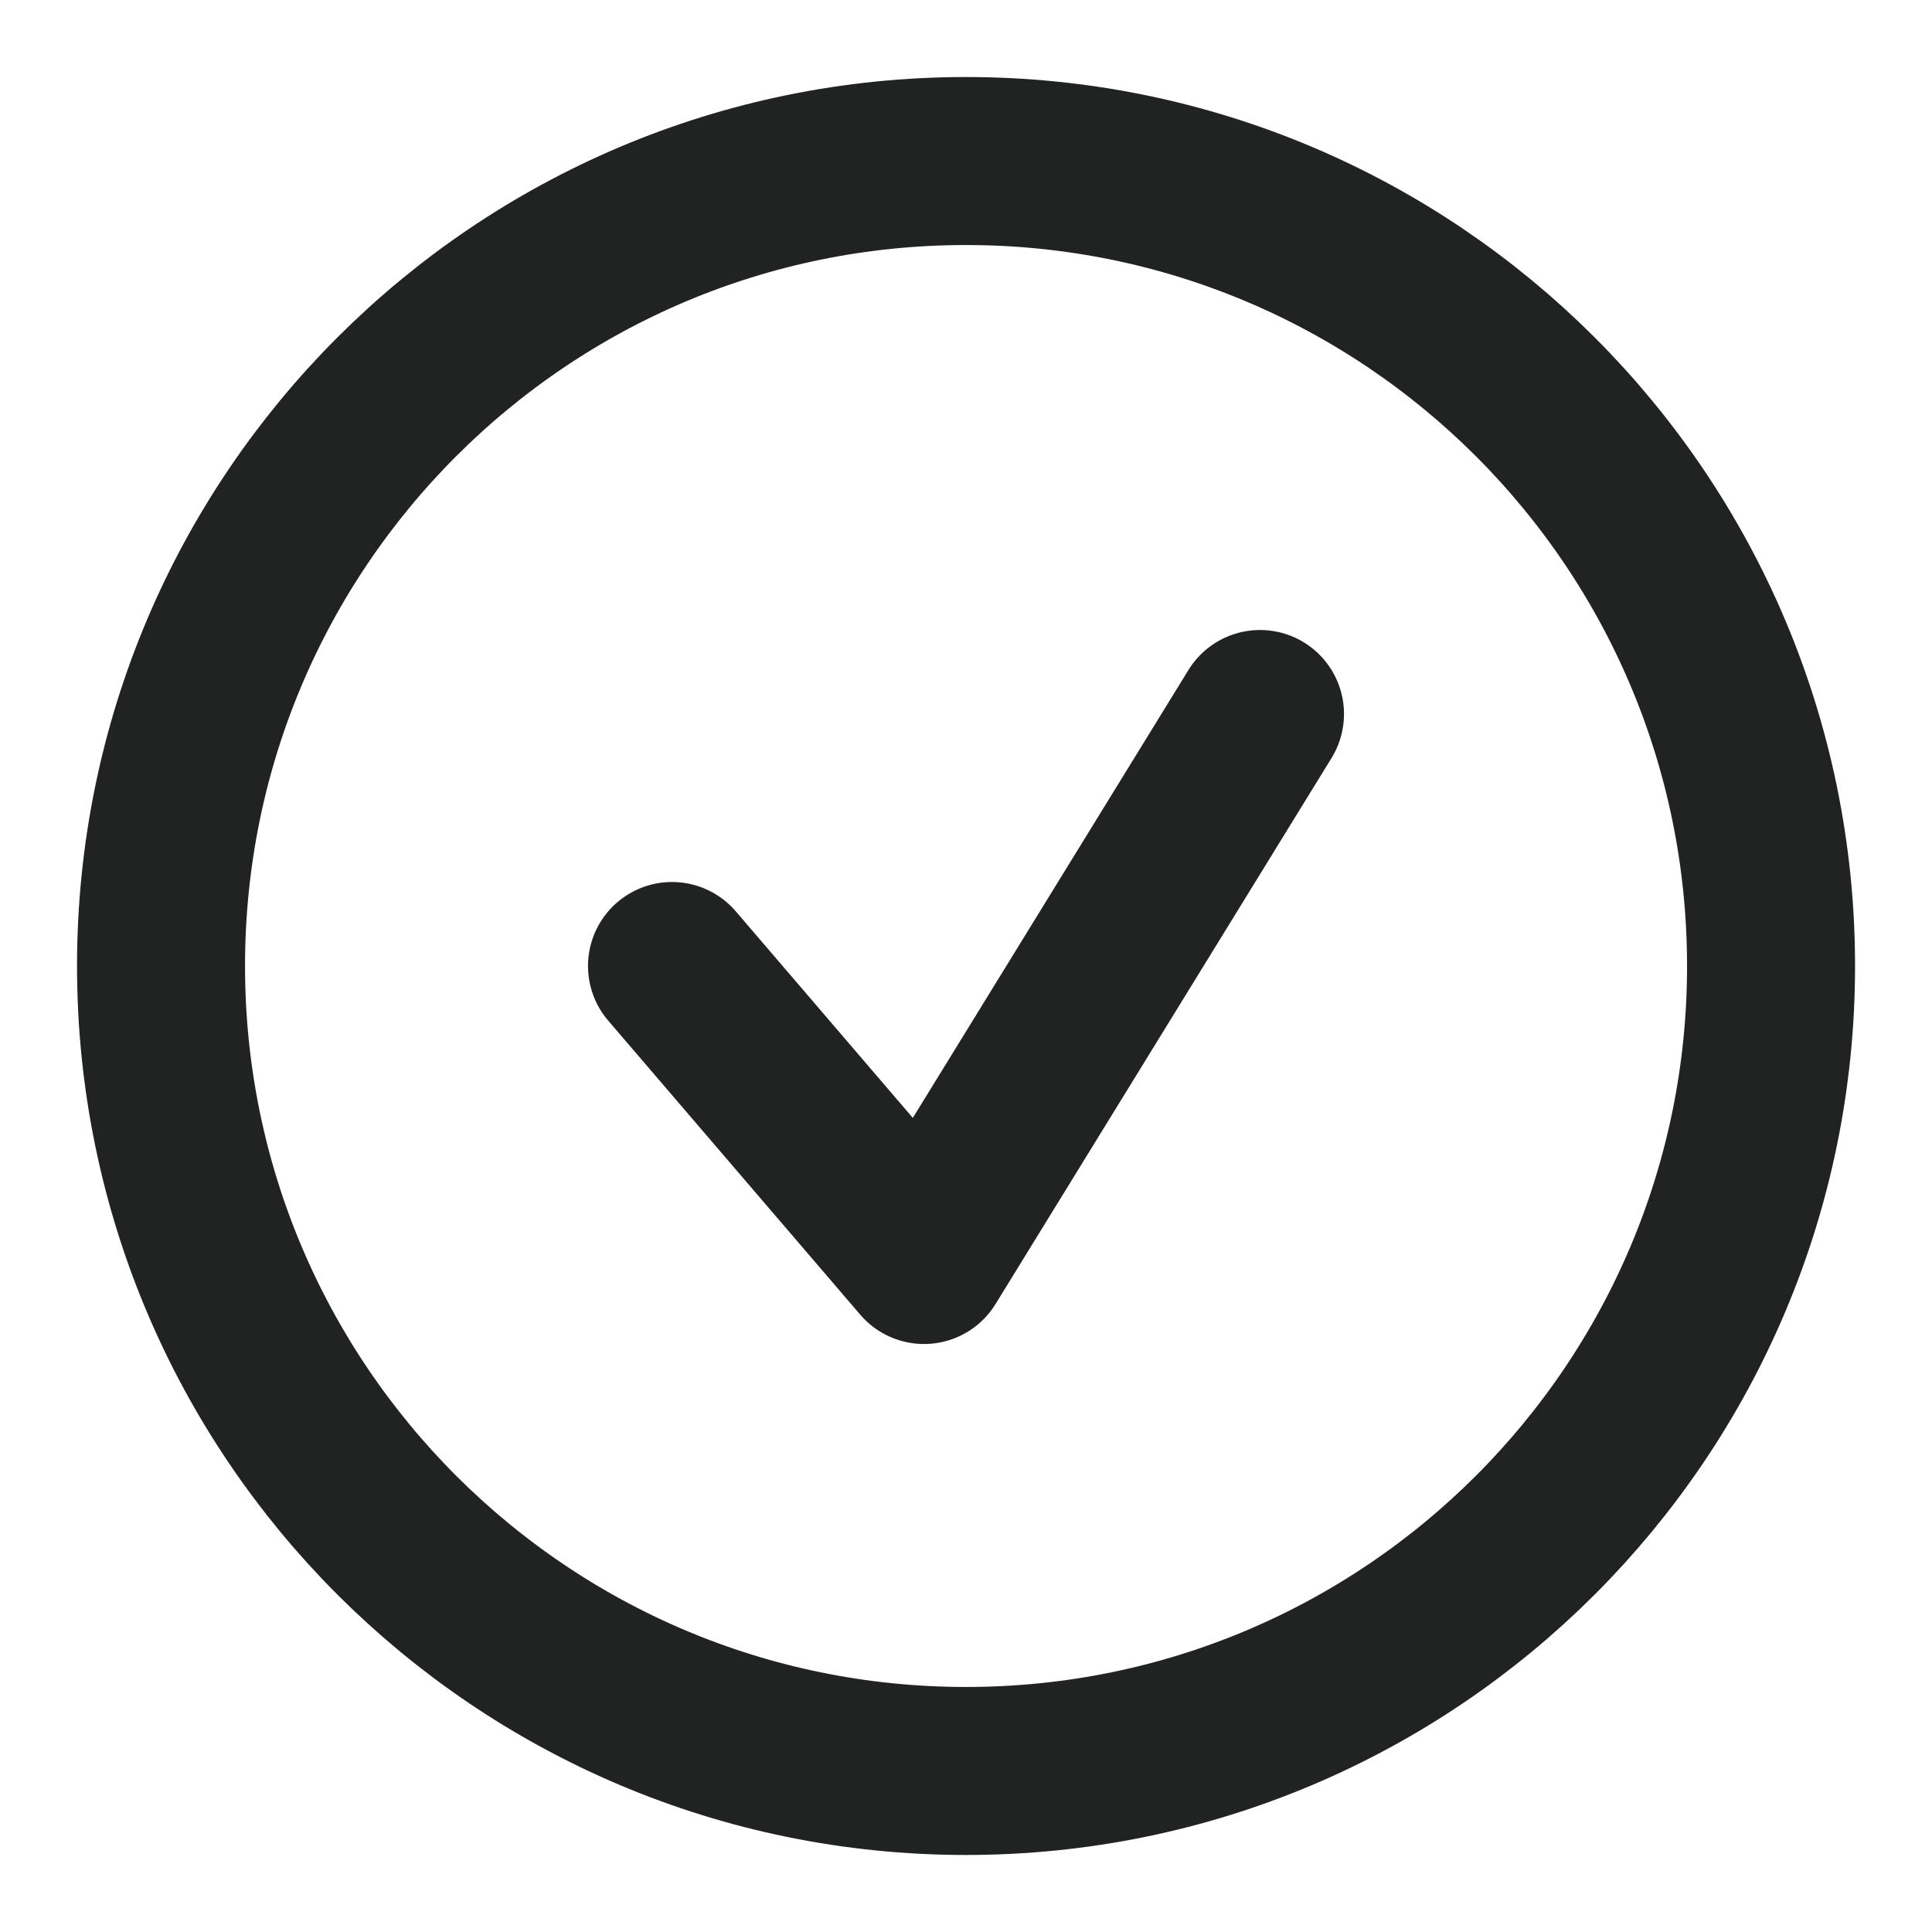 <svg width="23" height="23" viewBox="0 0 23 23" fill="none" xmlns="http://www.w3.org/2000/svg">
<g clip-path="url(#clip0_163_580)">
<path d="M11.5 21.083C16.793 21.083 21.084 16.793 21.084 11.5C21.084 6.207 16.793 1.917 11.5 1.917C6.208 1.917 1.917 6.207 1.917 11.5C1.917 16.793 6.208 21.083 11.5 21.083Z" stroke="#212222" stroke-width="2" stroke-linecap="round" stroke-linejoin="round"/>
<path d="M15 8.5L11 15L8 11.5" stroke="#212222" stroke-width="2" stroke-linecap="round" stroke-linejoin="round"/>
</g>
<defs>
<clipPath id="clip0_163_580">
<rect width="23" height="23" fill="white"/>
</clipPath>
</defs>
</svg>
